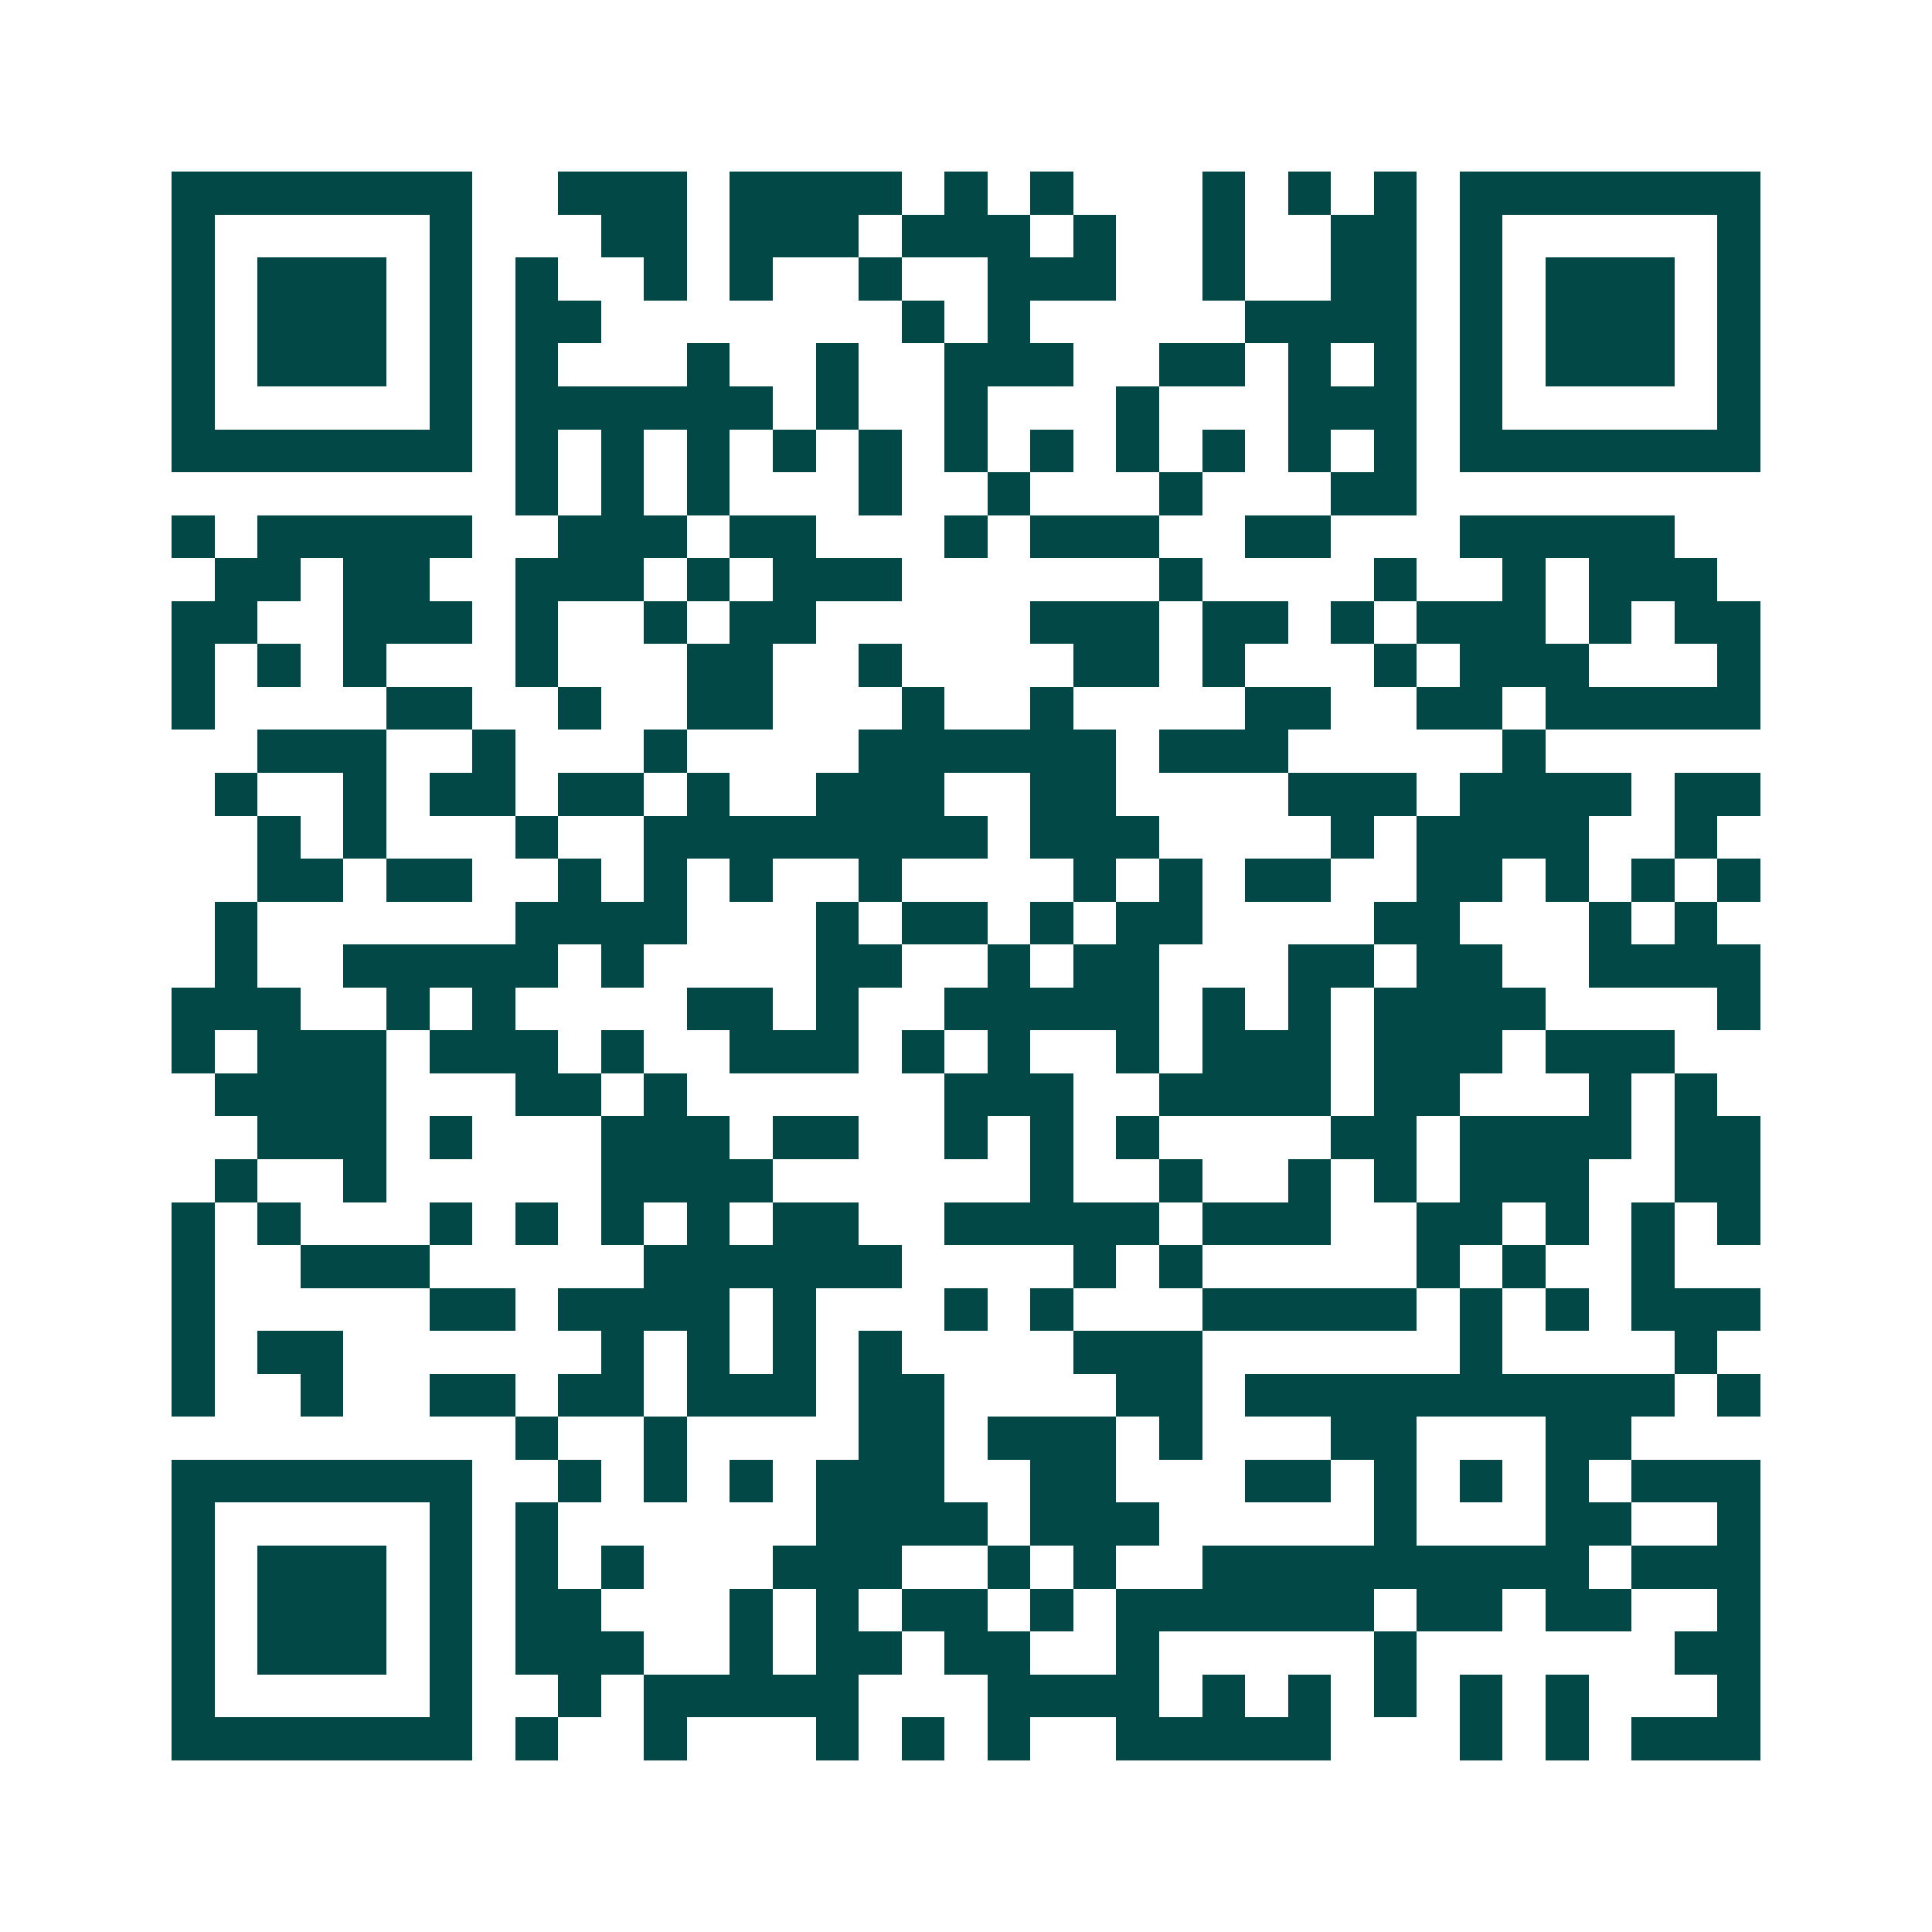 <svg xmlns="http://www.w3.org/2000/svg" width="200" height="200" viewBox="0 0 45 45" shape-rendering="crispEdges"><path fill="#ffffff" d="M0 0h45v45H0z"/><path stroke="#014847" d="M4 4.5h7m2 0h3m1 0h4m1 0h1m1 0h1m3 0h1m1 0h1m1 0h1m1 0h7M4 5.5h1m5 0h1m3 0h2m1 0h3m1 0h3m1 0h1m2 0h1m2 0h2m1 0h1m5 0h1M4 6.5h1m1 0h3m1 0h1m1 0h1m2 0h1m1 0h1m2 0h1m2 0h3m2 0h1m2 0h2m1 0h1m1 0h3m1 0h1M4 7.5h1m1 0h3m1 0h1m1 0h2m7 0h1m1 0h1m5 0h4m1 0h1m1 0h3m1 0h1M4 8.5h1m1 0h3m1 0h1m1 0h1m3 0h1m2 0h1m2 0h3m2 0h2m1 0h1m1 0h1m1 0h1m1 0h3m1 0h1M4 9.5h1m5 0h1m1 0h6m1 0h1m2 0h1m3 0h1m3 0h3m1 0h1m5 0h1M4 10.5h7m1 0h1m1 0h1m1 0h1m1 0h1m1 0h1m1 0h1m1 0h1m1 0h1m1 0h1m1 0h1m1 0h1m1 0h7M12 11.5h1m1 0h1m1 0h1m3 0h1m2 0h1m3 0h1m3 0h2M4 12.5h1m1 0h5m2 0h3m1 0h2m3 0h1m1 0h3m2 0h2m3 0h5M5 13.5h2m1 0h2m2 0h3m1 0h1m1 0h3m6 0h1m4 0h1m2 0h1m1 0h3M4 14.5h2m2 0h3m1 0h1m2 0h1m1 0h2m5 0h3m1 0h2m1 0h1m1 0h3m1 0h1m1 0h2M4 15.5h1m1 0h1m1 0h1m3 0h1m3 0h2m2 0h1m4 0h2m1 0h1m3 0h1m1 0h3m3 0h1M4 16.5h1m4 0h2m2 0h1m2 0h2m3 0h1m2 0h1m4 0h2m2 0h2m1 0h5M6 17.5h3m2 0h1m3 0h1m4 0h6m1 0h3m5 0h1M5 18.5h1m2 0h1m1 0h2m1 0h2m1 0h1m2 0h3m2 0h2m4 0h3m1 0h4m1 0h2M6 19.5h1m1 0h1m3 0h1m2 0h8m1 0h3m4 0h1m1 0h4m2 0h1M6 20.5h2m1 0h2m2 0h1m1 0h1m1 0h1m2 0h1m4 0h1m1 0h1m1 0h2m2 0h2m1 0h1m1 0h1m1 0h1M5 21.5h1m6 0h4m3 0h1m1 0h2m1 0h1m1 0h2m4 0h2m3 0h1m1 0h1M5 22.5h1m2 0h5m1 0h1m4 0h2m2 0h1m1 0h2m3 0h2m1 0h2m2 0h4M4 23.5h3m2 0h1m1 0h1m4 0h2m1 0h1m2 0h5m1 0h1m1 0h1m1 0h4m4 0h1M4 24.5h1m1 0h3m1 0h3m1 0h1m2 0h3m1 0h1m1 0h1m2 0h1m1 0h3m1 0h3m1 0h3M5 25.5h4m3 0h2m1 0h1m6 0h3m2 0h4m1 0h2m3 0h1m1 0h1M6 26.5h3m1 0h1m3 0h3m1 0h2m2 0h1m1 0h1m1 0h1m4 0h2m1 0h4m1 0h2M5 27.5h1m2 0h1m5 0h4m6 0h1m2 0h1m2 0h1m1 0h1m1 0h3m2 0h2M4 28.5h1m1 0h1m3 0h1m1 0h1m1 0h1m1 0h1m1 0h2m2 0h5m1 0h3m2 0h2m1 0h1m1 0h1m1 0h1M4 29.5h1m2 0h3m5 0h6m4 0h1m1 0h1m5 0h1m1 0h1m2 0h1M4 30.5h1m5 0h2m1 0h4m1 0h1m3 0h1m1 0h1m3 0h5m1 0h1m1 0h1m1 0h3M4 31.5h1m1 0h2m6 0h1m1 0h1m1 0h1m1 0h1m4 0h3m6 0h1m4 0h1M4 32.5h1m2 0h1m2 0h2m1 0h2m1 0h3m1 0h2m4 0h2m1 0h10m1 0h1M12 33.5h1m2 0h1m4 0h2m1 0h3m1 0h1m3 0h2m3 0h2M4 34.5h7m2 0h1m1 0h1m1 0h1m1 0h3m2 0h2m3 0h2m1 0h1m1 0h1m1 0h1m1 0h3M4 35.5h1m5 0h1m1 0h1m6 0h4m1 0h3m5 0h1m3 0h2m2 0h1M4 36.5h1m1 0h3m1 0h1m1 0h1m1 0h1m3 0h3m2 0h1m1 0h1m2 0h9m1 0h3M4 37.5h1m1 0h3m1 0h1m1 0h2m3 0h1m1 0h1m1 0h2m1 0h1m1 0h6m1 0h2m1 0h2m2 0h1M4 38.5h1m1 0h3m1 0h1m1 0h3m2 0h1m1 0h2m1 0h2m2 0h1m5 0h1m6 0h2M4 39.5h1m5 0h1m2 0h1m1 0h5m3 0h4m1 0h1m1 0h1m1 0h1m1 0h1m1 0h1m3 0h1M4 40.5h7m1 0h1m2 0h1m3 0h1m1 0h1m1 0h1m2 0h5m3 0h1m1 0h1m1 0h3"/></svg>

